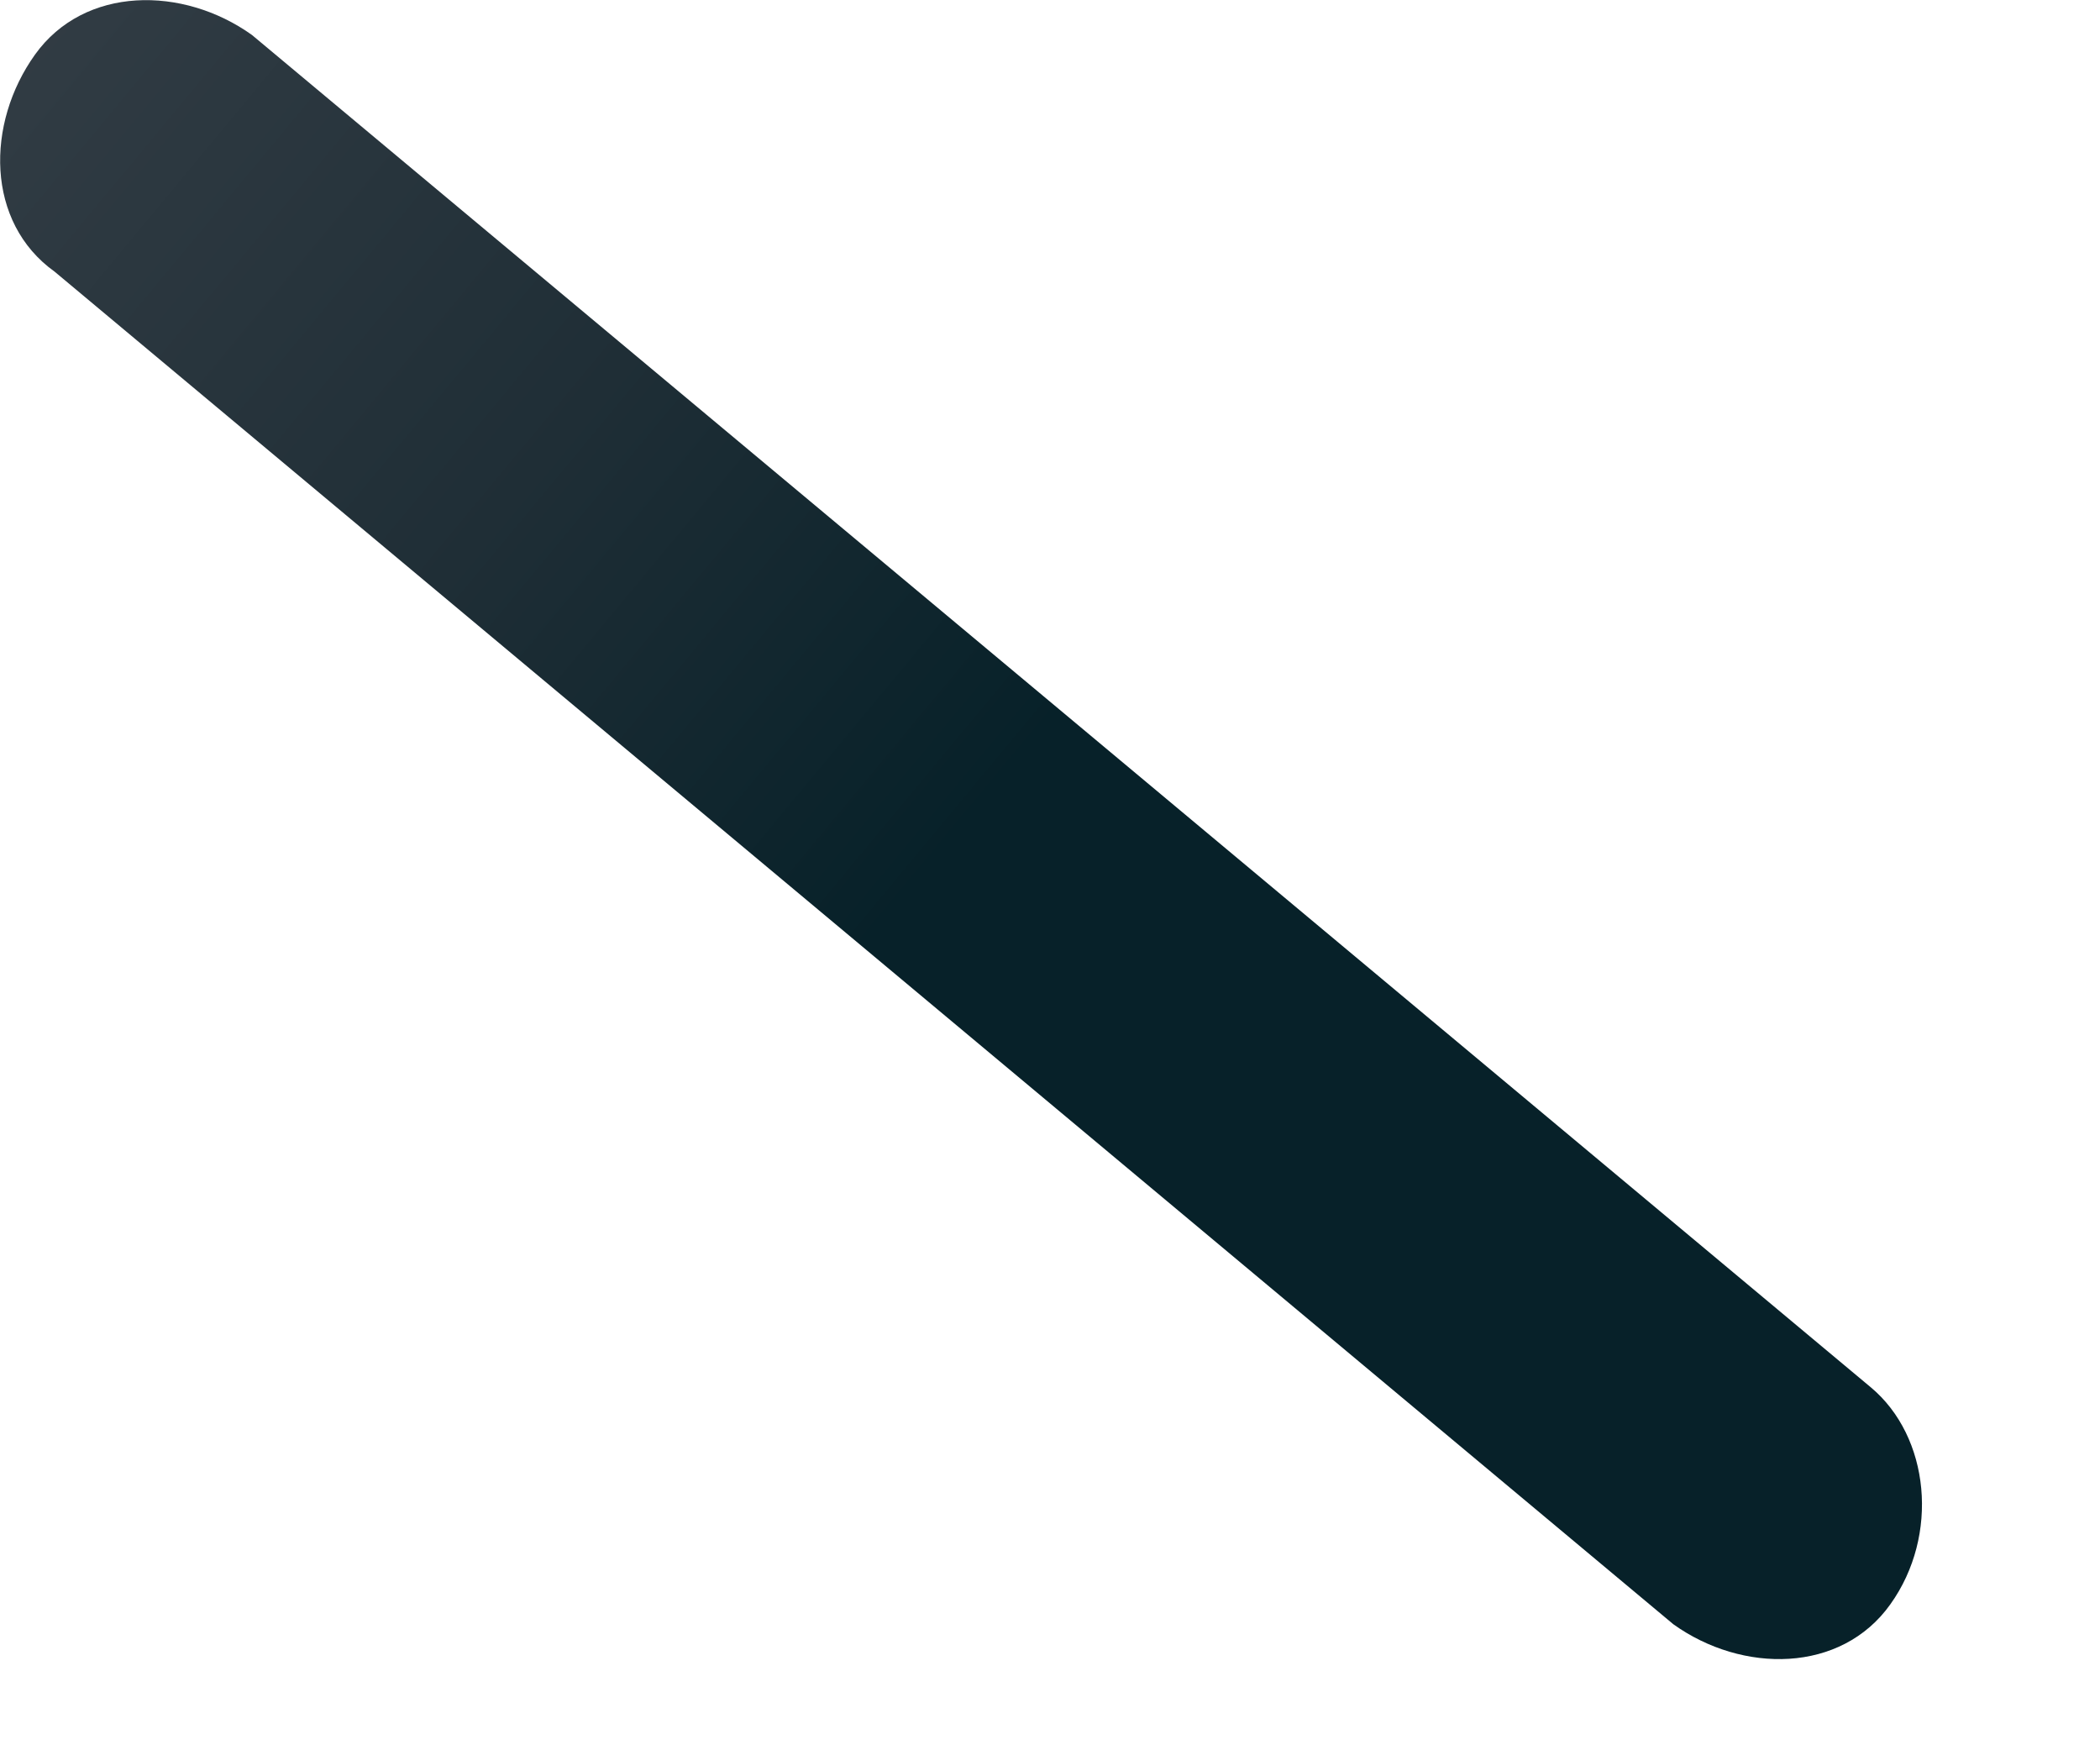 <?xml version="1.0" encoding="utf-8"?>
<svg xmlns="http://www.w3.org/2000/svg" fill="none" height="100%" overflow="visible" preserveAspectRatio="none" style="display: block;" viewBox="0 0 6 5" width="100%">
<path d="M5.401 4.583C5.26 4.781 4.978 4.781 4.781 4.64L0.156 0.776C-0.041 0.635 -0.041 0.353 0.1 0.156C0.241 -0.041 0.523 -0.041 0.72 0.1L5.345 3.963C5.514 4.104 5.542 4.386 5.401 4.583Z" fill="url(#paint0_linear_0_1732)" id="Vector"/>
<defs>
<linearGradient gradientUnits="userSpaceOnUse" id="paint0_linear_0_1732" x1="-3.332" x2="2.757" y1="-2.687" y2="2.371">
<stop stop-color="#4D535A"/>
<stop offset="0.19" stop-color="#474E55"/>
<stop offset="0.468" stop-color="#384149"/>
<stop offset="0.798" stop-color="#1F2E36"/>
<stop offset="1" stop-color="#072129"/>
</linearGradient>
</defs>
</svg>